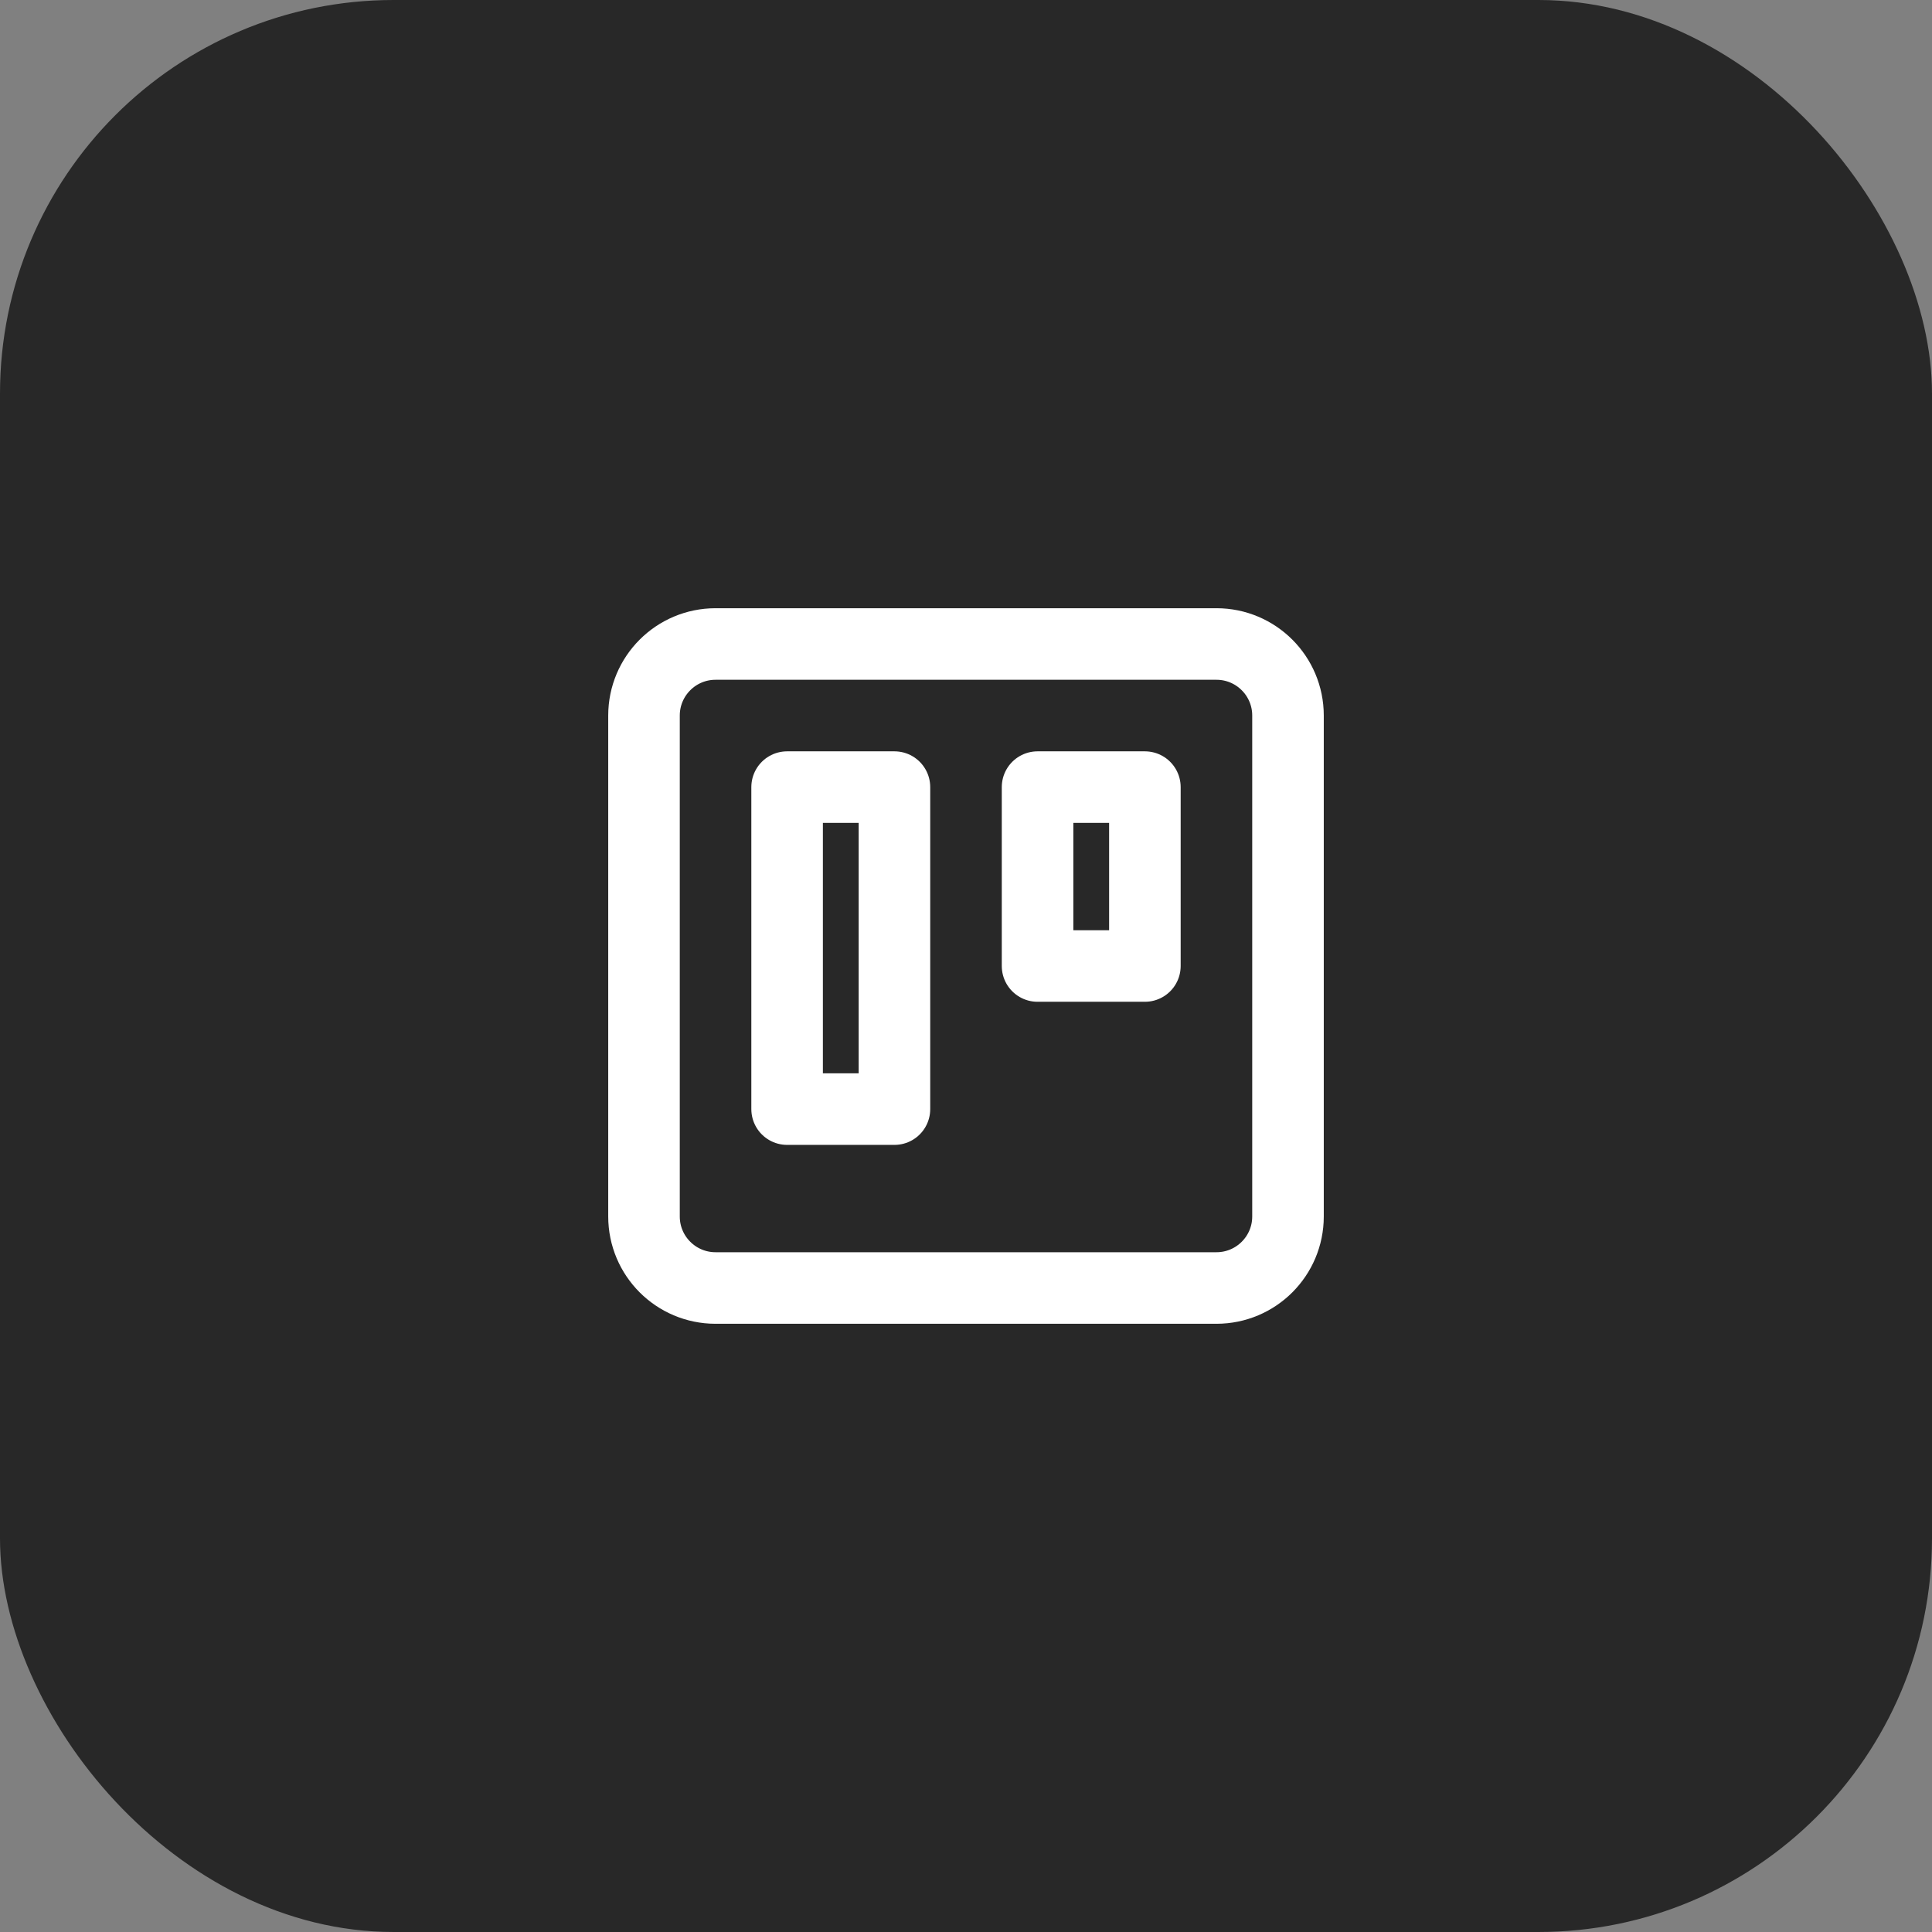 <?xml version="1.0" encoding="UTF-8"?> <svg xmlns="http://www.w3.org/2000/svg" width="54" height="54" viewBox="0 0 54 54" fill="none"><rect x="0" y="0" width="54" height="54" fill="#808080" stroke="none"/><rect width="54" height="54" rx="11" fill="#282828"></rect><path d="M34 18H20C18.895 18 18 18.895 18 20V34C18 35.105 18.895 36 20 36H34C35.105 36 36 35.105 36 34V20C36 18.895 35.105 18 34 18Z" stroke="white" stroke-width="2" stroke-linecap="round" stroke-linejoin="round"></path><path d="M25 22H22V31H25V22Z" stroke="white" stroke-width="2" stroke-linecap="round" stroke-linejoin="round"></path><path d="M32 22H29V27H32V22Z" stroke="white" stroke-width="2" stroke-linecap="round" stroke-linejoin="round"></path></svg> 